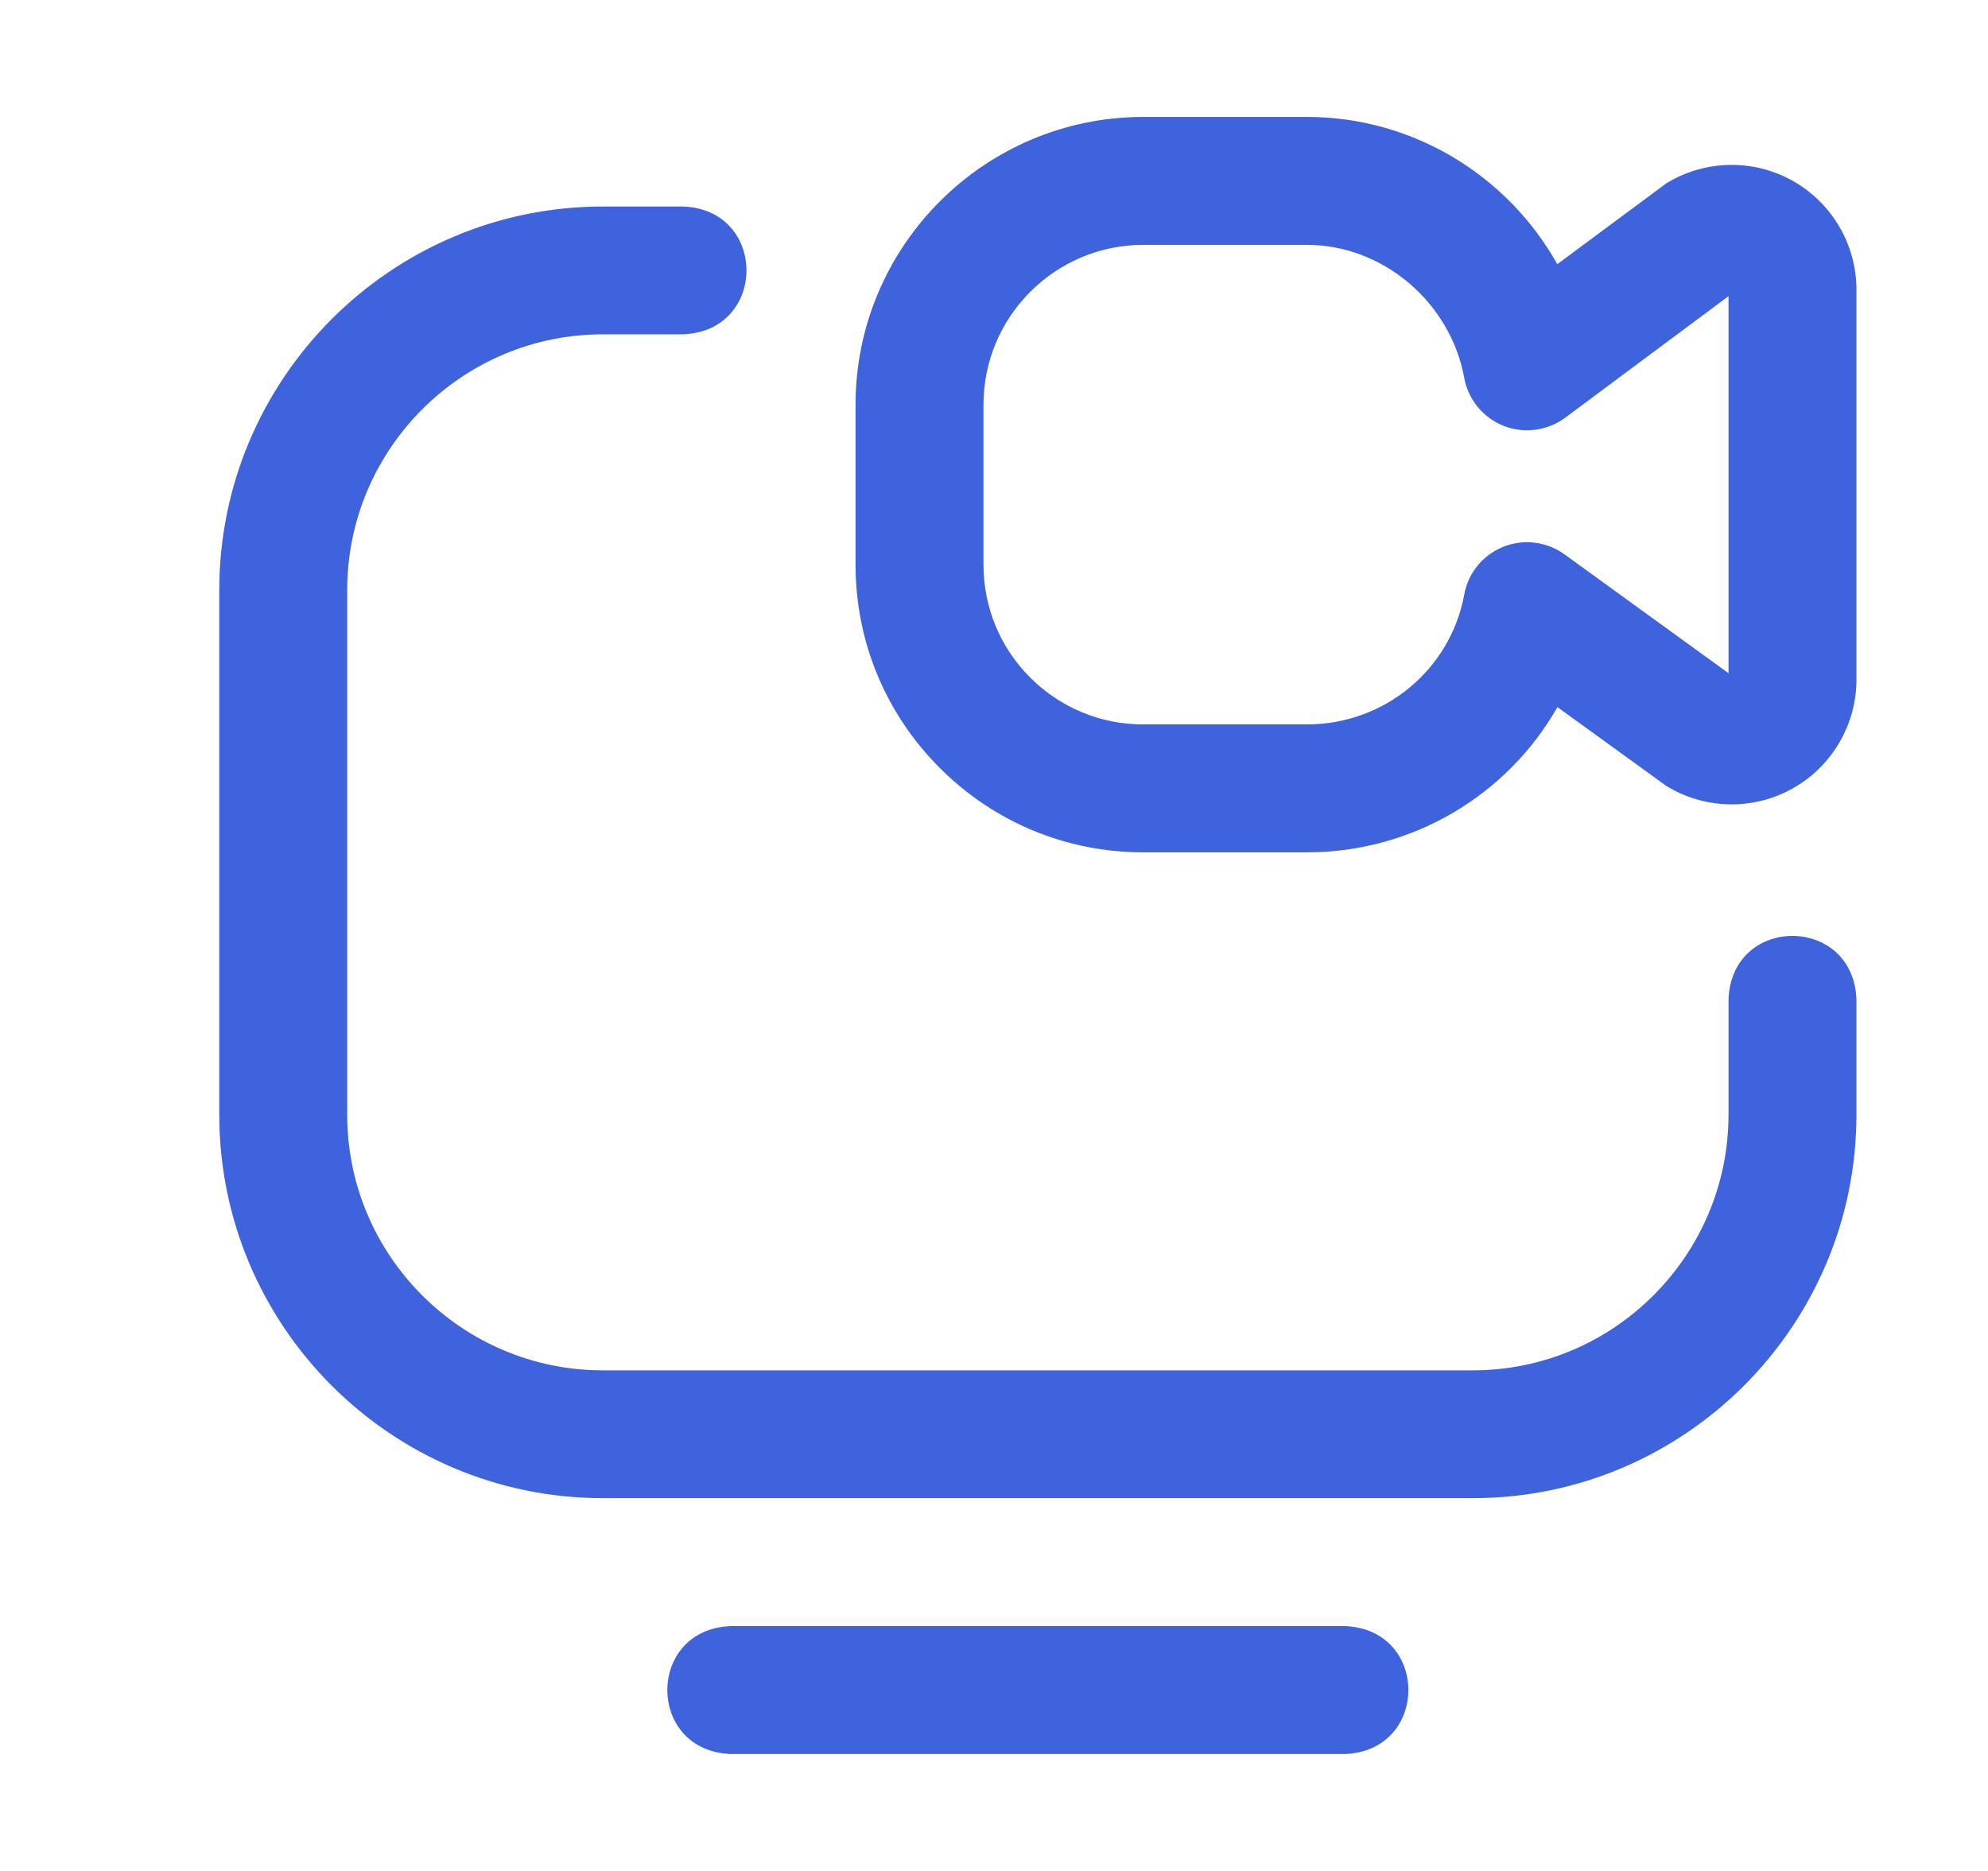 <svg width="17" height="16" viewBox="0 0 17 16" fill="none" xmlns="http://www.w3.org/2000/svg">
<g id="006-video">
<path id="Vector" d="M11.5 15H6.25C5.525 14.973 5.526 13.933 6.25 13.906H11.5C12.225 13.933 12.224 14.973 11.5 15ZM12.594 12.812H5.156C3.347 12.812 1.875 11.341 1.875 9.532V5.047C1.875 3.238 3.347 1.766 5.156 1.766H5.84C6.565 1.792 6.564 2.833 5.84 2.859H5.156C3.95 2.859 2.969 3.841 2.969 5.047V9.532C2.969 10.738 3.95 11.719 5.156 11.719H12.594C13.8 11.719 14.781 10.737 14.781 9.531V8.547C14.808 7.822 15.848 7.823 15.875 8.547V9.531C15.875 11.341 14.403 12.812 12.594 12.812ZM11.176 7.289H9.777C9.12 7.289 8.502 7.033 8.037 6.568C7.572 6.103 7.316 5.485 7.316 4.828V3.461C7.316 2.104 8.42 1 9.777 1H11.176C12.082 1 12.89 1.499 13.317 2.259C13.317 2.259 14.236 1.577 14.249 1.568C14.578 1.366 14.992 1.357 15.329 1.546C15.665 1.734 15.875 2.091 15.875 2.477L15.875 5.812C15.875 6.198 15.665 6.555 15.329 6.743C14.992 6.932 14.578 6.923 14.249 6.721C14.238 6.713 13.318 6.047 13.318 6.047C12.892 6.797 12.084 7.289 11.176 7.289ZM9.777 2.094C9.023 2.094 8.41 2.707 8.41 3.461V4.828C8.41 5.193 8.552 5.537 8.81 5.795C9.069 6.053 9.412 6.195 9.777 6.195H11.176C11.838 6.195 12.403 5.728 12.521 5.085C12.554 4.9 12.681 4.746 12.855 4.676C13.029 4.606 13.227 4.631 13.379 4.741L14.781 5.757L14.781 2.533L13.385 3.572C13.233 3.684 13.034 3.711 12.858 3.642C12.682 3.572 12.555 3.417 12.521 3.231C12.402 2.583 11.824 2.094 11.176 2.094H9.777Z" fill="#3E63DD"/>
</g>
</svg>
